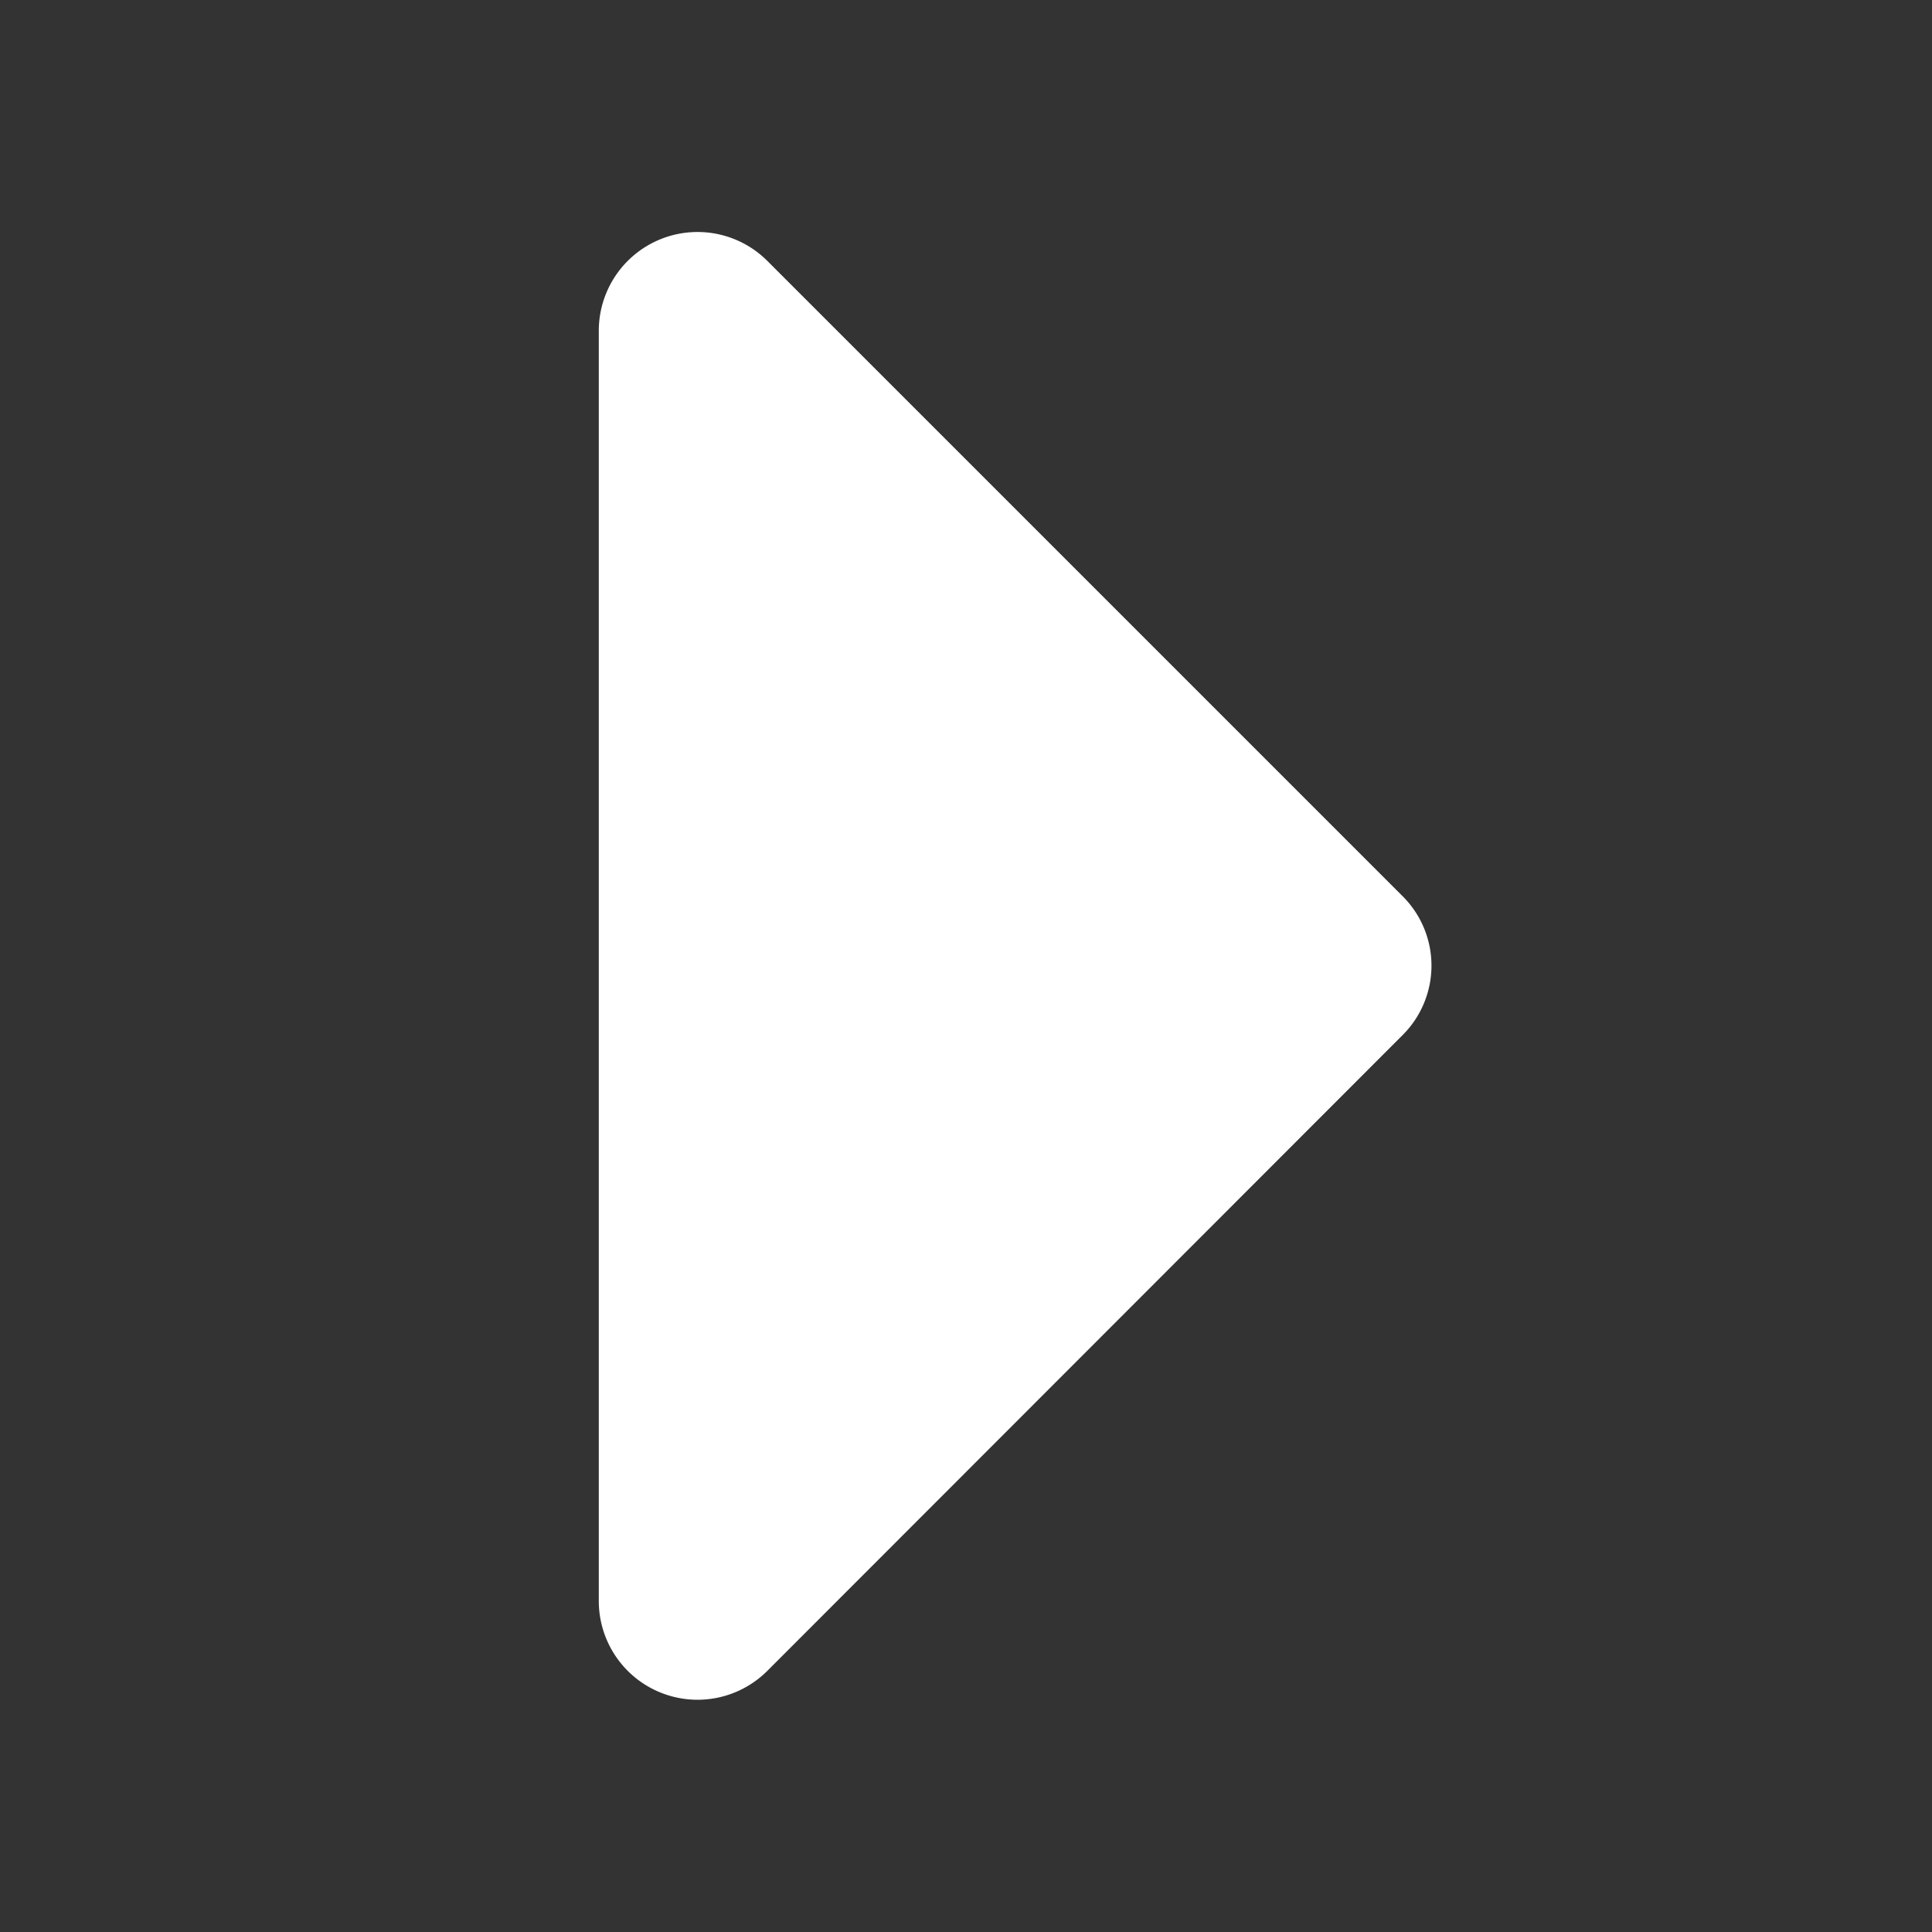 <svg id="Layer_1" data-name="Layer 1" xmlns="http://www.w3.org/2000/svg" viewBox="0 0 157.71 157.71"><rect x="0" y="0" width="157.71" height="157.71" fill="#333333" stroke="none"/><defs><style>.cls-1{fill:none;}.cls-2{fill:#fff;}</style></defs><rect class="cls-1" width="157.71" height="157.71"/><path class="cls-2" d="M48.88,130.69V27a8.06,8.06,0,0,1,13.76-5.7l51.83,51.83a8,8,0,0,1,0,11.39L62.64,136.39A8.06,8.06,0,0,1,48.88,130.69Z"/></svg>